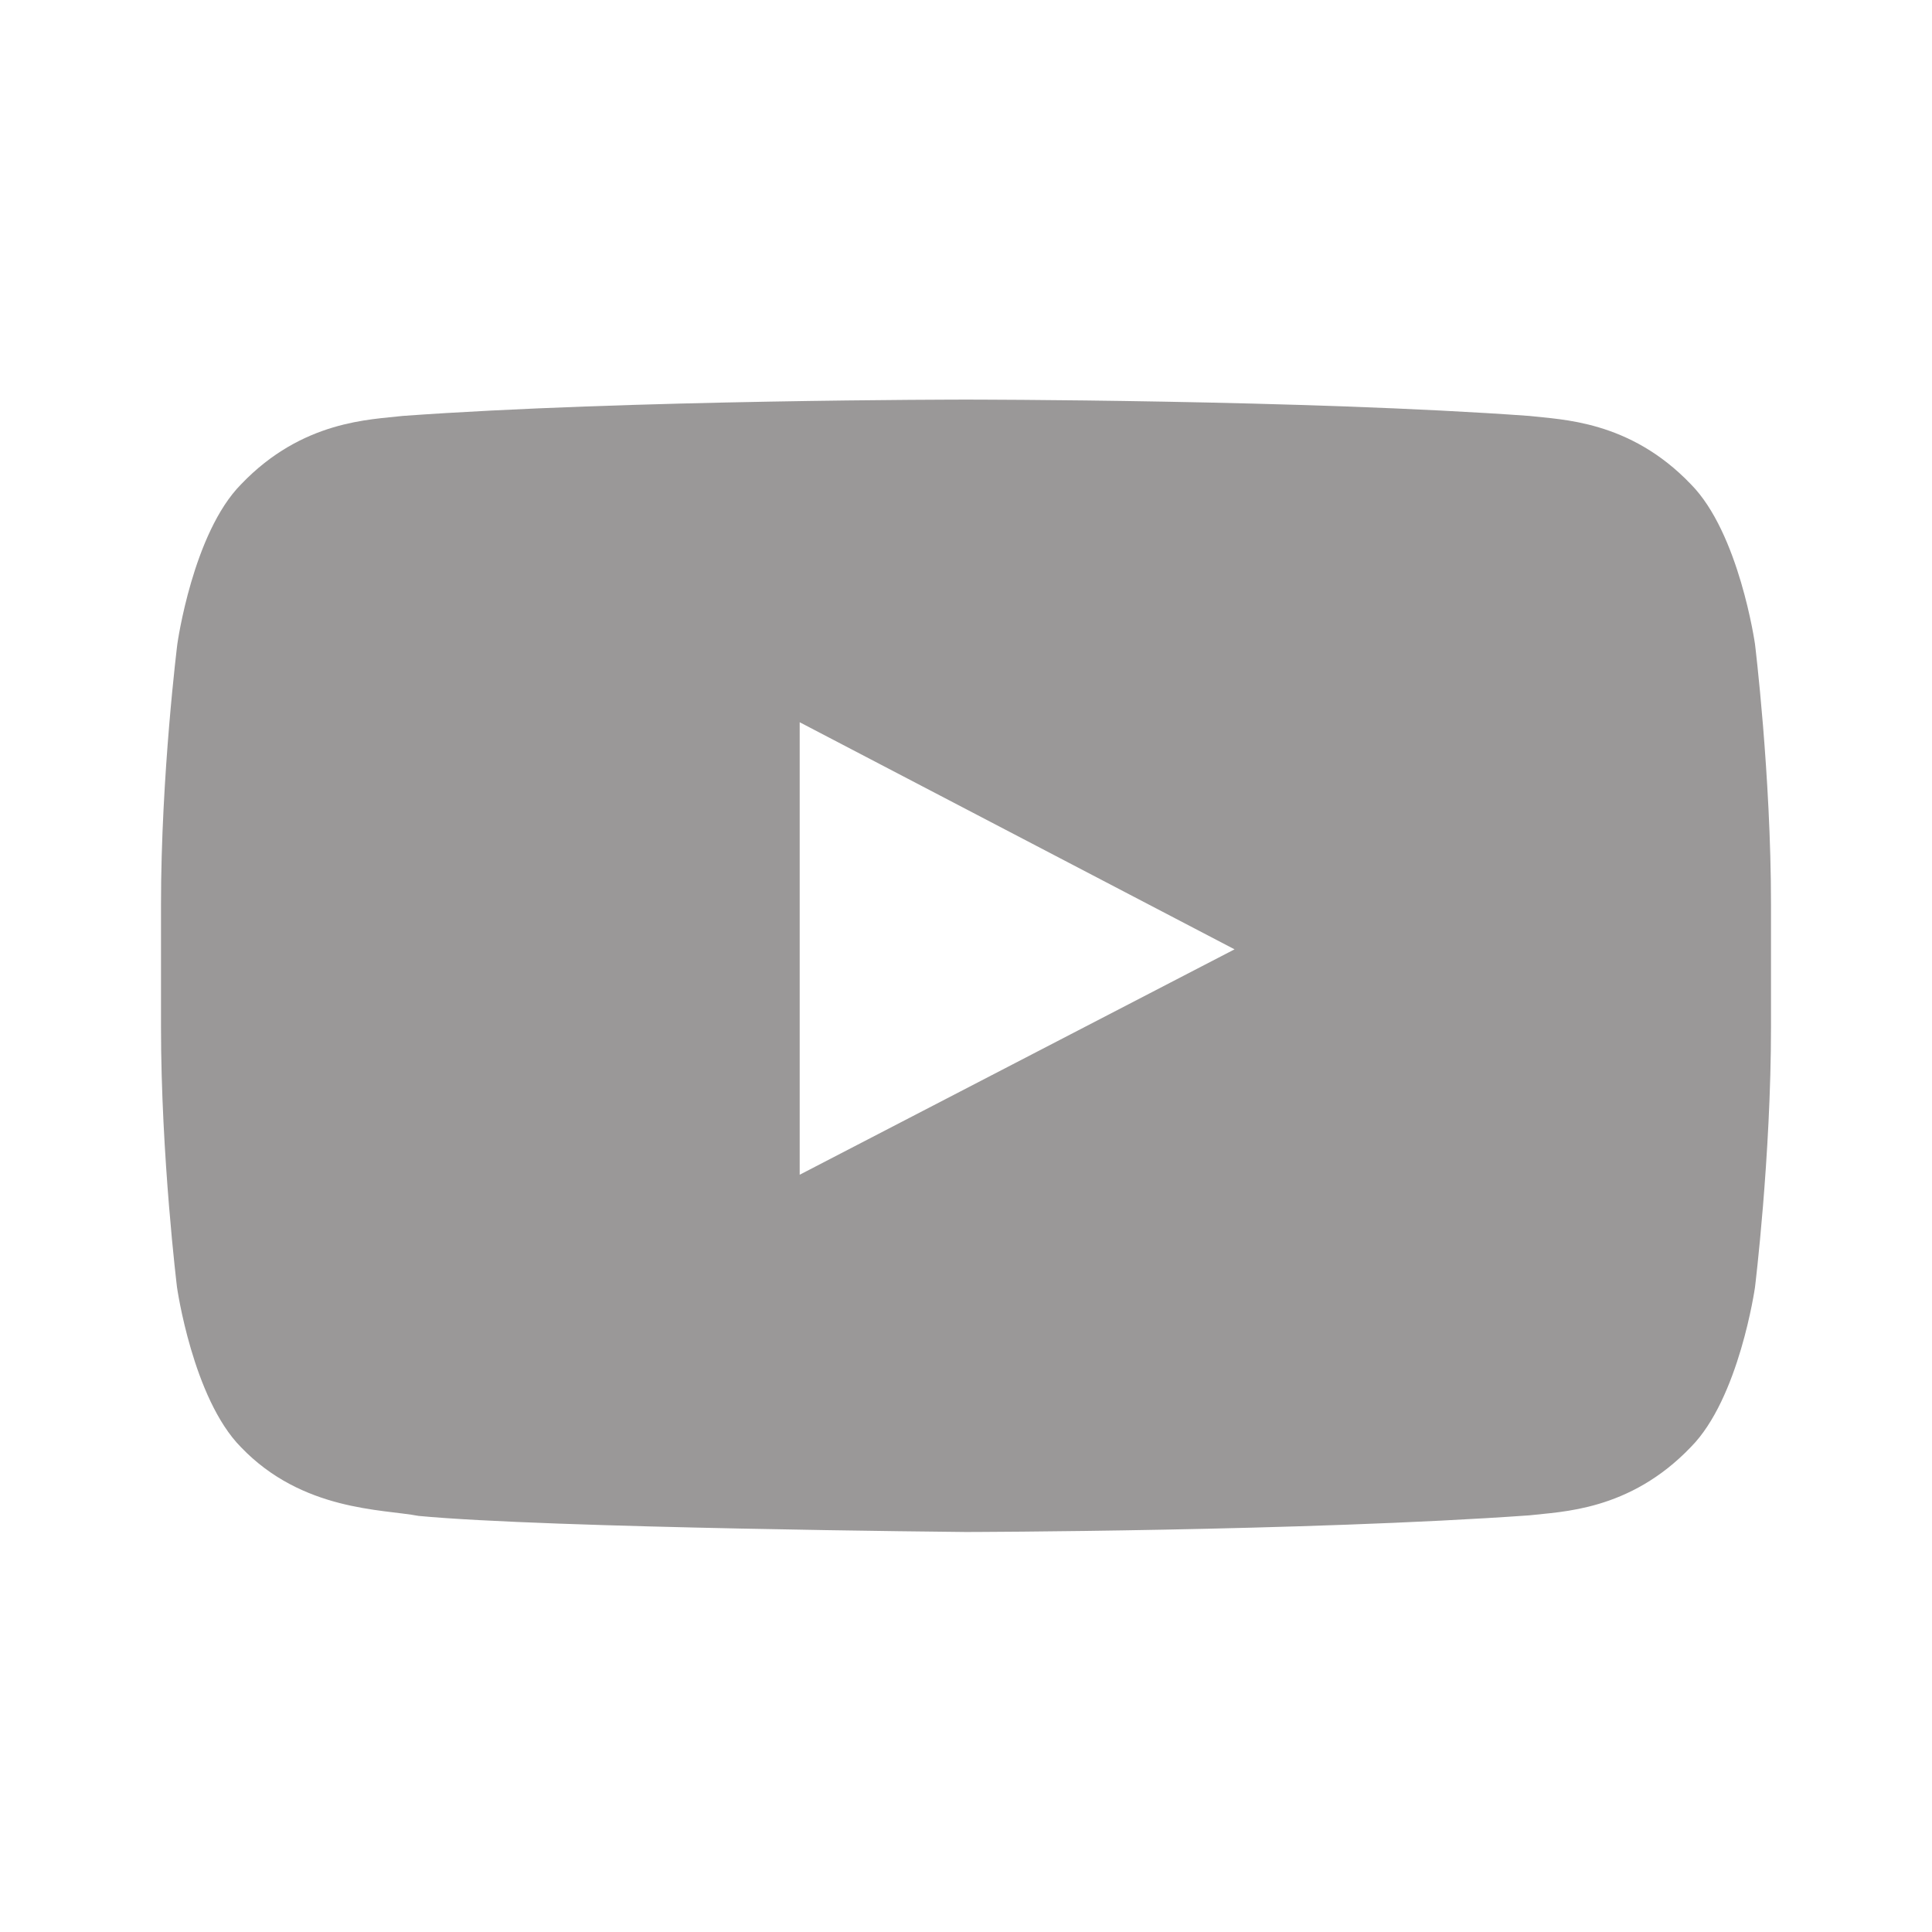 <?xml version="1.0" encoding="UTF-8"?>
<svg xmlns="http://www.w3.org/2000/svg" width="24" height="24" viewBox="0 0 24 24" fill="none">
  <path d="M21.801 8C21.801 8 21.605 6.621 21.004 6.015C20.242 5.218 19.391 5.214 19 5.167C16.203 4.964 12.004 4.964 12.004 4.964H11.996C11.996 4.964 7.797 4.964 5 5.167C4.609 5.214 3.758 5.218 2.996 6.015C2.395 6.621 2.203 8 2.203 8C2.203 8 2 9.621 2 11.238V12.753C2 14.371 2.199 15.992 2.199 15.992C2.199 15.992 2.395 17.371 2.992 17.976C3.754 18.773 4.754 18.746 5.199 18.831C6.801 18.984 12 19.031 12 19.031C12 19.031 16.203 19.023 19 18.824C19.391 18.777 20.242 18.773 21.004 17.976C21.605 17.371 21.801 15.992 21.801 15.992C21.801 15.992 22 14.374 22 12.753V11.238C22 9.621 21.801 8 21.801 8ZM9.934 14.593V8.972L15.336 11.793L9.934 14.593Z" fill="#9A9898"></path>
</svg>
